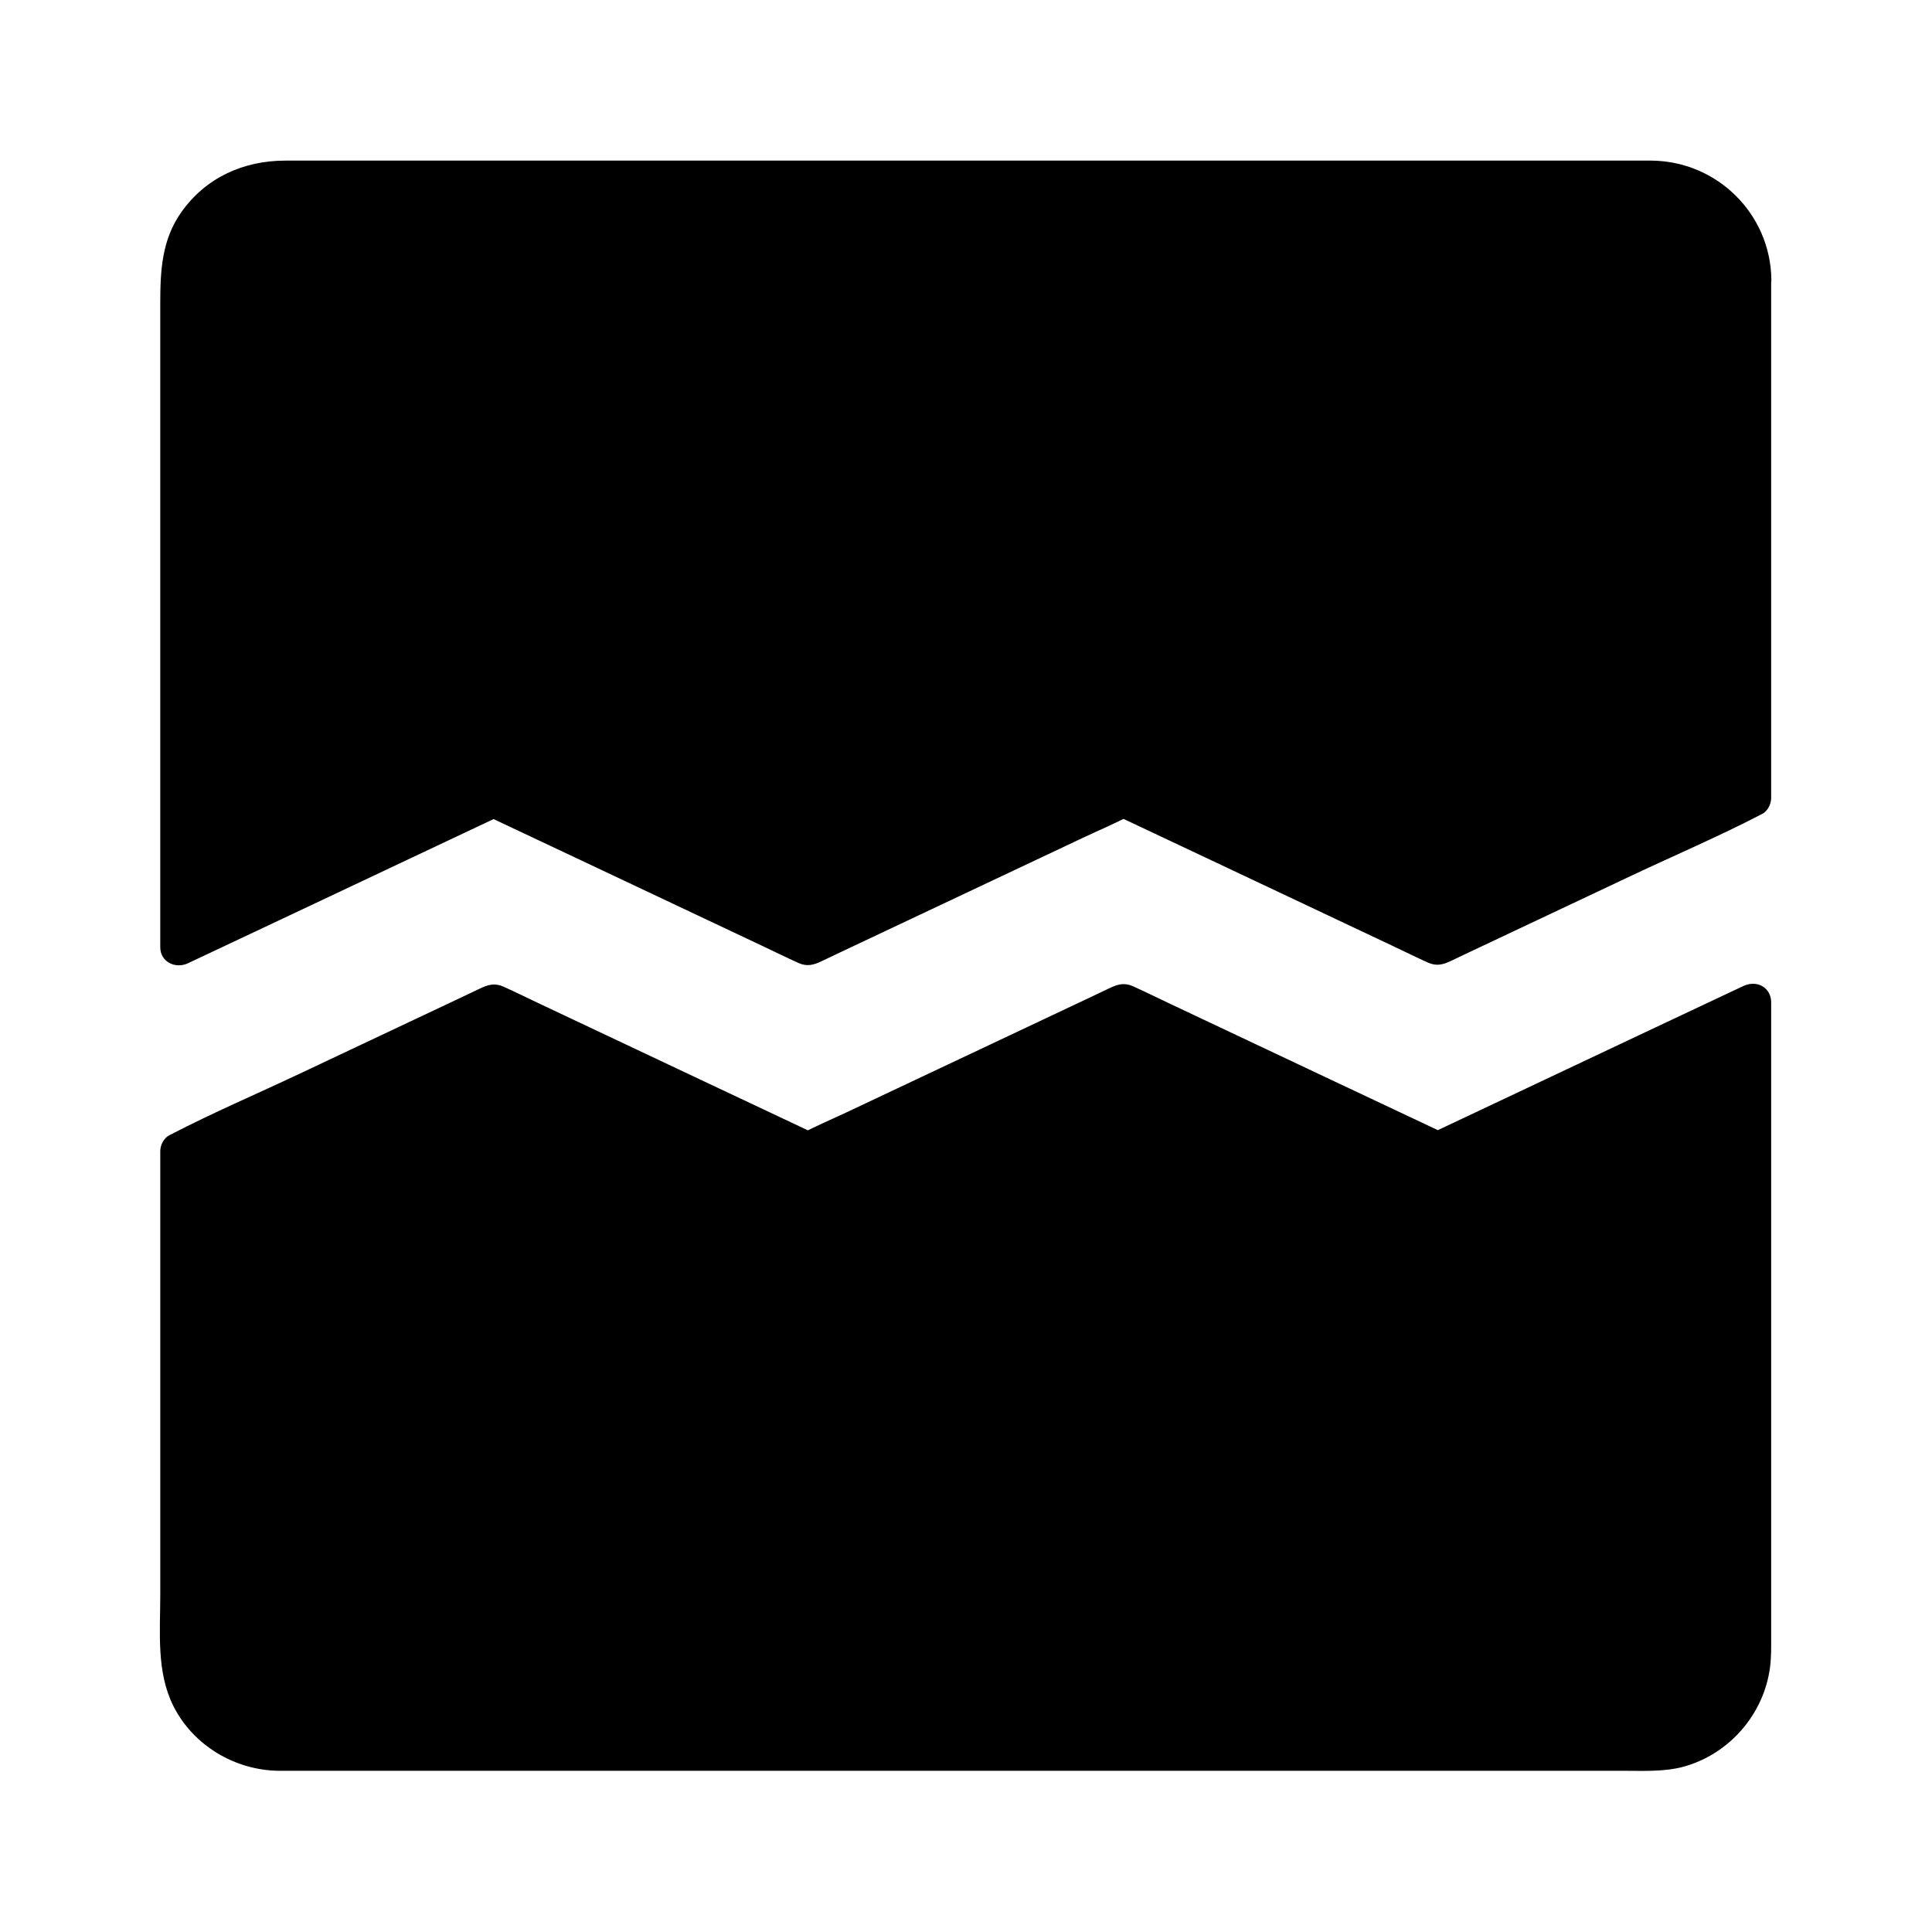 <?xml version="1.0" encoding="UTF-8"?>
<!-- Uploaded to: ICON Repo, www.svgrepo.com, Generator: ICON Repo Mixer Tools -->
<svg fill="#000000" width="800px" height="800px" version="1.1" viewBox="144 144 512 512" xmlns="http://www.w3.org/2000/svg">
 <g>
  <path d="m608.61 409.84v172.1c0 14.613-12.055 26.668-26.668 26.668l-363.88-0.004c-14.613 0-26.668-12.055-26.668-26.668l0.004-132.74 83.445-39.359 83.445 39.359 83.445-39.359 83.445 39.359z"/>
  <path d="m603.59 409.84v18.055 42.754 51.168 42.508c0 6.199 0.195 12.398 0 18.598-0.395 10.281-8.707 19.238-18.941 20.469-1.574 0.195-3.148 0.148-4.723 0.148h-17.023-31.145-41.523-48.512-51.562-50.625-46.199-38.277-26.32c-3.543 0-7.086 0.051-10.676 0-8.66-0.098-16.629-5.215-20.023-13.234-1.625-3.836-1.672-7.676-1.672-11.711v-34.883-50.43-38.375-5.805c-0.836 1.426-1.625 2.856-2.461 4.231 9.398-4.43 18.793-8.855 28.191-13.285 14.957-7.086 29.961-14.121 44.918-21.207 3.445-1.625 6.887-3.246 10.332-4.871h-4.969c9.543 4.477 19.039 9.004 28.586 13.48 14.957 7.086 29.961 14.121 44.918 21.207 3.246 1.523 6.496 3.148 9.789 4.625 2.312 1.031 4.082 0.492 6.148-0.492 1.672-0.789 3.297-1.574 4.969-2.363 14.316-6.742 28.633-13.531 42.953-20.27 7.281-3.445 14.562-6.887 21.895-10.332 3.984-1.871 8.07-3.59 11.957-5.656 0.195-0.098 0.395-0.195 0.59-0.297h-4.969c9.543 4.477 19.039 9.004 28.586 13.48 14.957 7.086 29.961 14.121 44.918 21.207 3.246 1.523 6.496 3.148 9.789 4.625 2.312 1.031 4.082 0.492 6.148-0.492 1.672-0.789 3.297-1.574 4.969-2.363 14.316-6.742 28.633-13.531 42.953-20.27 11.266-5.312 22.781-10.234 33.801-15.941 0.195-0.098 0.395-0.195 0.59-0.297 2.41-1.133 3-4.574 1.77-6.742-1.426-2.461-4.328-2.902-6.742-1.77-9.398 4.43-18.793 8.855-28.191 13.285-14.957 7.086-29.961 14.121-44.918 21.207-3.445 1.625-6.887 3.246-10.332 4.871h4.969c-9.543-4.477-19.039-9.004-28.586-13.48-14.957-7.086-29.961-14.121-44.918-21.207-3.246-1.523-6.496-3.148-9.789-4.625-2.312-1.031-4.082-0.492-6.148 0.492-1.672 0.789-3.297 1.574-4.969 2.363-14.316 6.742-28.633 13.531-42.953 20.27-7.281 3.445-14.562 6.887-21.895 10.332-3.984 1.871-8.07 3.59-11.957 5.656-0.195 0.098-0.395 0.195-0.59 0.297h4.969c-9.543-4.477-19.039-9.004-28.586-13.48-14.957-7.086-29.961-14.121-44.918-21.207-3.246-1.523-6.496-3.148-9.789-4.625-2.312-1.031-4.082-0.492-6.148 0.492-1.672 0.789-3.297 1.574-4.969 2.363-14.316 6.742-28.633 13.531-42.953 20.27-11.266 5.312-22.781 10.234-33.801 15.941-0.195 0.098-0.395 0.195-0.59 0.297-1.523 0.738-2.461 2.656-2.461 4.231v22.73 48.805 45.953c0 9.891-1.082 20.418 3.445 29.52 5.266 10.527 16.383 17.121 28.043 17.219h2.754 18.598 32.766 43.098 49.543 51.906 50.922 45.855 36.898 24.059c5.266 0 10.676 0.297 15.793-1.082 12.152-3.344 21.305-13.922 22.926-26.371 0.344-2.707 0.297-5.363 0.297-8.07v-31.684-49.348-49.645-32.719-4.625c0.055-6.242-9.785-6.242-9.785 0.105z"/>
  <path d="m608.61 218.05v137.66l-83.445 39.359-83.445-39.359-83.445 39.359-83.445-39.359-83.434 39.359v-177.02c0-14.613 12.055-26.668 26.668-26.668h363.93c14.562 0.004 26.613 12.059 26.613 26.668z"/>
  <path d="m603.59 218.05v46.594 74.195 16.926c0.836-1.426 1.625-2.856 2.461-4.231-9.398 4.43-18.793 8.855-28.191 13.285-14.957 7.086-29.961 14.121-44.918 21.207-3.445 1.625-6.887 3.246-10.332 4.871h4.969c-9.543-4.477-19.039-9.004-28.586-13.48-14.957-7.086-29.961-14.121-44.918-21.207-3.246-1.523-6.496-3.148-9.789-4.625-2.312-1.031-4.082-0.492-6.148 0.492-1.672 0.789-3.297 1.574-4.969 2.363-14.316 6.742-28.633 13.531-42.953 20.27-7.281 3.445-14.562 6.887-21.895 10.332-3.984 1.871-8.07 3.59-11.957 5.656-0.195 0.098-0.395 0.195-0.59 0.297h4.969c-9.543-4.477-19.039-9.004-28.586-13.48-14.957-7.086-29.961-14.121-44.918-21.207-3.246-1.523-6.496-3.148-9.789-4.625-2.312-1.031-4.082-0.492-6.148 0.492-1.672 0.789-3.297 1.574-4.969 2.363-14.316 6.742-28.633 13.531-42.953 20.27-7.281 3.445-14.562 6.887-21.895 10.332-3.984 1.871-8.07 3.543-11.957 5.656-0.195 0.098-0.395 0.195-0.59 0.297 2.461 1.426 4.922 2.856 7.379 4.231v-42.852-81.574c0-17.219-0.051-34.441 0-51.711 0-12.203 9.199-22.387 21.695-22.535 2.363-0.051 4.723 0 7.035 0h44.871 72.816 83.641 78.523 57.418 15.398c4.527 0 8.906-0.051 13.188 1.969 7.719 3.344 12.59 10.969 12.688 19.43 0.098 6.348 9.938 6.348 9.84 0-0.246-17.418-14.414-31.34-31.785-31.488h-8.855-48.66-75.277-85.066-78.082-53.727-12.348c-11.07 0-21.059 4.477-27.551 13.629-5.215 7.332-5.609 15.598-5.609 24.109v26.32 81.625 59.73 3.051c0 3.984 4.133 5.805 7.379 4.231 9.398-4.43 18.793-8.855 28.191-13.285 14.957-7.086 29.961-14.121 44.918-21.207 3.445-1.625 6.887-3.246 10.332-4.871h-4.969c9.543 4.477 19.039 9.004 28.586 13.48 14.957 7.086 29.961 14.121 44.918 21.207 3.246 1.523 6.496 3.148 9.789 4.625 2.312 1.031 4.082 0.492 6.148-0.492 1.672-0.789 3.297-1.574 4.969-2.363 14.316-6.742 28.633-13.531 42.953-20.27 7.281-3.445 14.562-6.887 21.895-10.332 3.984-1.871 8.07-3.59 11.957-5.656 0.195-0.098 0.395-0.195 0.59-0.297h-4.969c9.543 4.477 19.039 9.004 28.586 13.48 14.957 7.086 29.961 14.121 44.918 21.207 3.246 1.523 6.496 3.148 9.789 4.625 2.312 1.031 4.082 0.492 6.148-0.492 1.672-0.789 3.297-1.574 4.969-2.363 14.316-6.742 28.633-13.531 42.953-20.27 11.266-5.312 22.781-10.234 33.801-15.941 0.195-0.098 0.395-0.195 0.59-0.297 1.523-0.738 2.461-2.656 2.461-4.231v-46.594-74.195-16.926c0.059-6.094-9.781-6.094-9.781 0.25z"/>
 </g>
</svg>